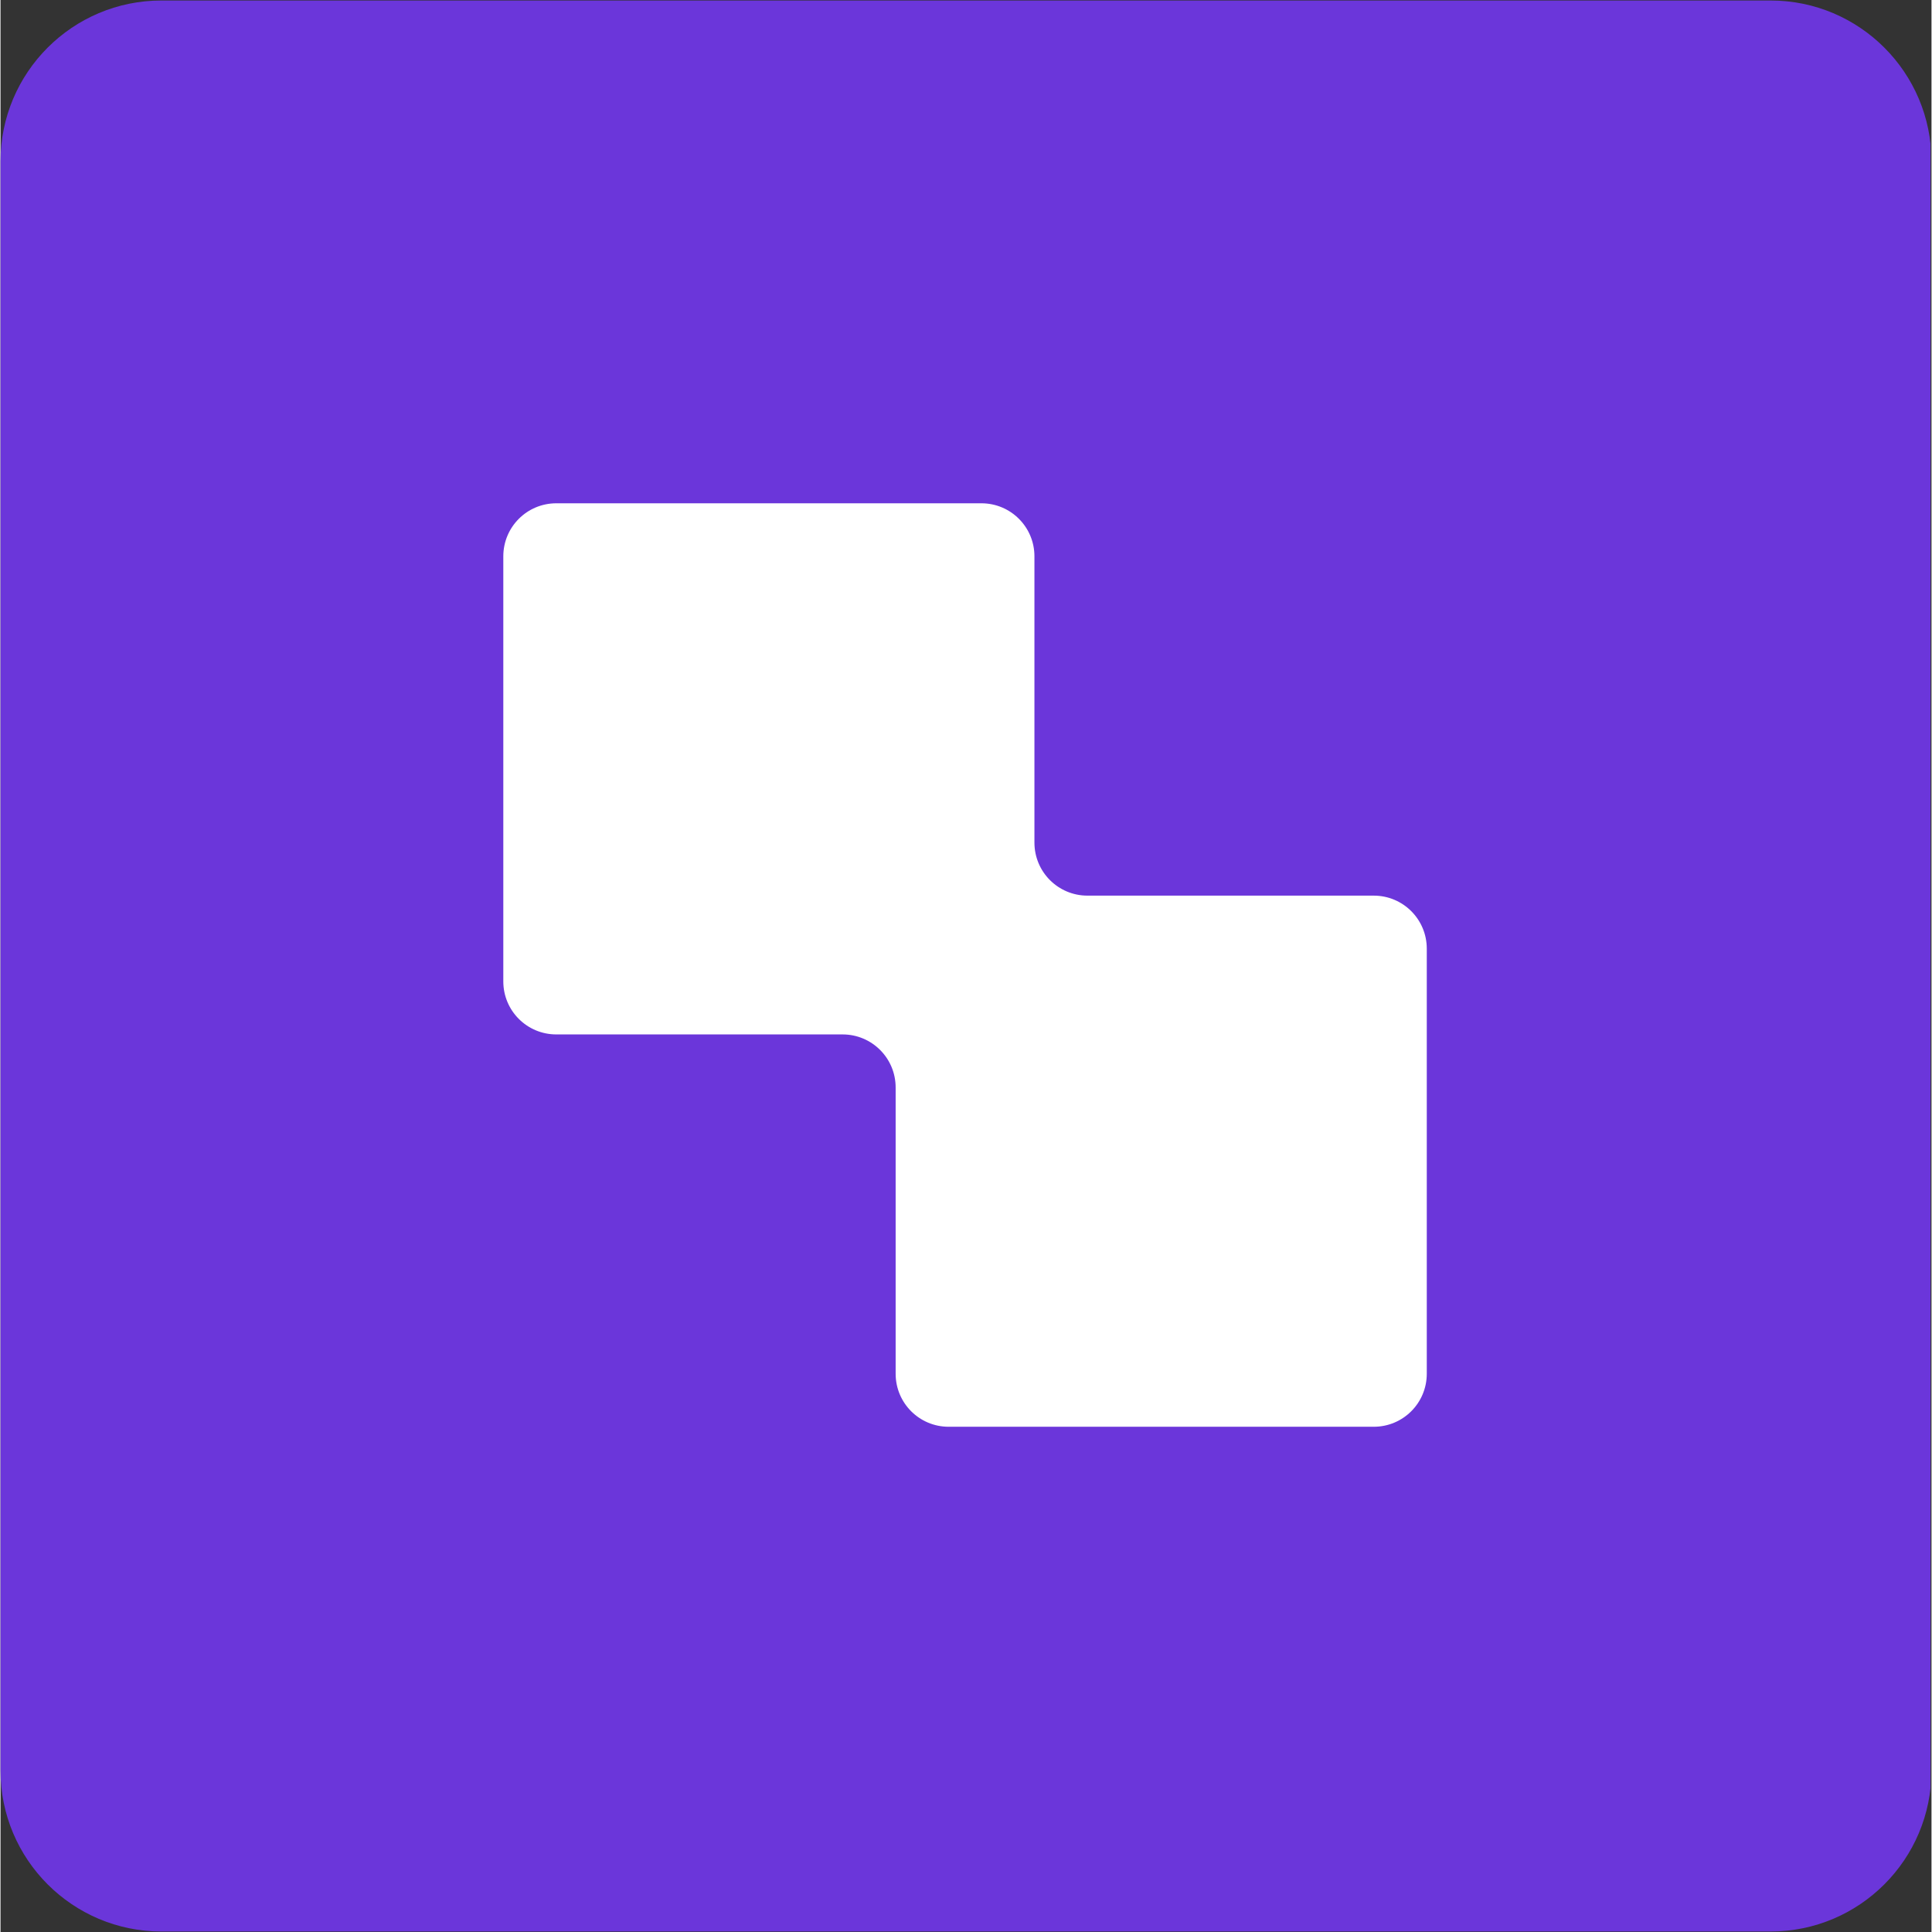 <svg xmlns="http://www.w3.org/2000/svg" xmlns:xlink="http://www.w3.org/1999/xlink" width="300" zoomAndPan="magnify" viewBox="0 0 224.88 225" height="300" preserveAspectRatio="xMidYMid meet" version="1.0"><rect x="0" y="0" width="224.88" height="225" fill="#333333" stroke="none"/><defs><clipPath id="b61ba63fdc"><path d="M 0 0.059 L 224.762 0.059 L 224.762 224.938 L 0 224.938 Z M 0 0.059 " clip-rule="nonzero"/></clipPath><clipPath id="660d701c2f"><path d="M 18.738 0.059 L 206.141 0.059 C 216.488 0.059 224.879 8.449 224.879 18.801 L 224.879 206.199 C 224.879 216.551 216.488 224.941 206.141 224.941 L 18.738 224.941 C 8.391 224.941 0 216.551 0 206.199 L 0 18.801 C 0 8.449 8.391 0.059 18.738 0.059 Z M 18.738 0.059 " clip-rule="nonzero"/></clipPath><clipPath id="a4ce921bd6"><path d="M 58.555 58.613 L 166.496 58.613 L 166.496 166.555 L 58.555 166.555 Z M 58.555 58.613 " clip-rule="nonzero"/></clipPath></defs><g clip-path="url(#b61ba63fdc)"><g clip-path="url(#660d701c2f)"><path fill="#6b36da" d="M 0 0.059 L 224.879 0.059 L 224.879 224.941 L 0 224.941 Z M 0 0.059 " fill-opacity="1" fill-rule="nonzero"/></g></g><g clip-path="url(#a4ce921bd6)"><path fill="#ffffff" d="M 120.41 98.129 L 120.41 64.789 C 120.41 61.375 117.648 58.613 114.234 58.613 L 64.73 58.613 C 61.312 58.613 58.555 61.375 58.555 64.789 L 58.555 114.293 C 58.555 117.711 61.312 120.469 64.73 120.469 L 98.066 120.469 C 101.484 120.469 104.246 123.23 104.246 126.648 L 104.246 159.984 C 104.246 163.402 107.004 166.16 110.422 166.16 L 159.926 166.16 C 163.34 166.16 166.102 163.402 166.102 159.984 L 166.102 110.48 C 166.102 107.066 163.34 104.305 159.926 104.305 L 126.586 104.305 C 123.172 104.305 120.41 101.547 120.41 98.129 Z M 120.41 98.129 " fill-opacity="1" fill-rule="nonzero"/></g></svg>
